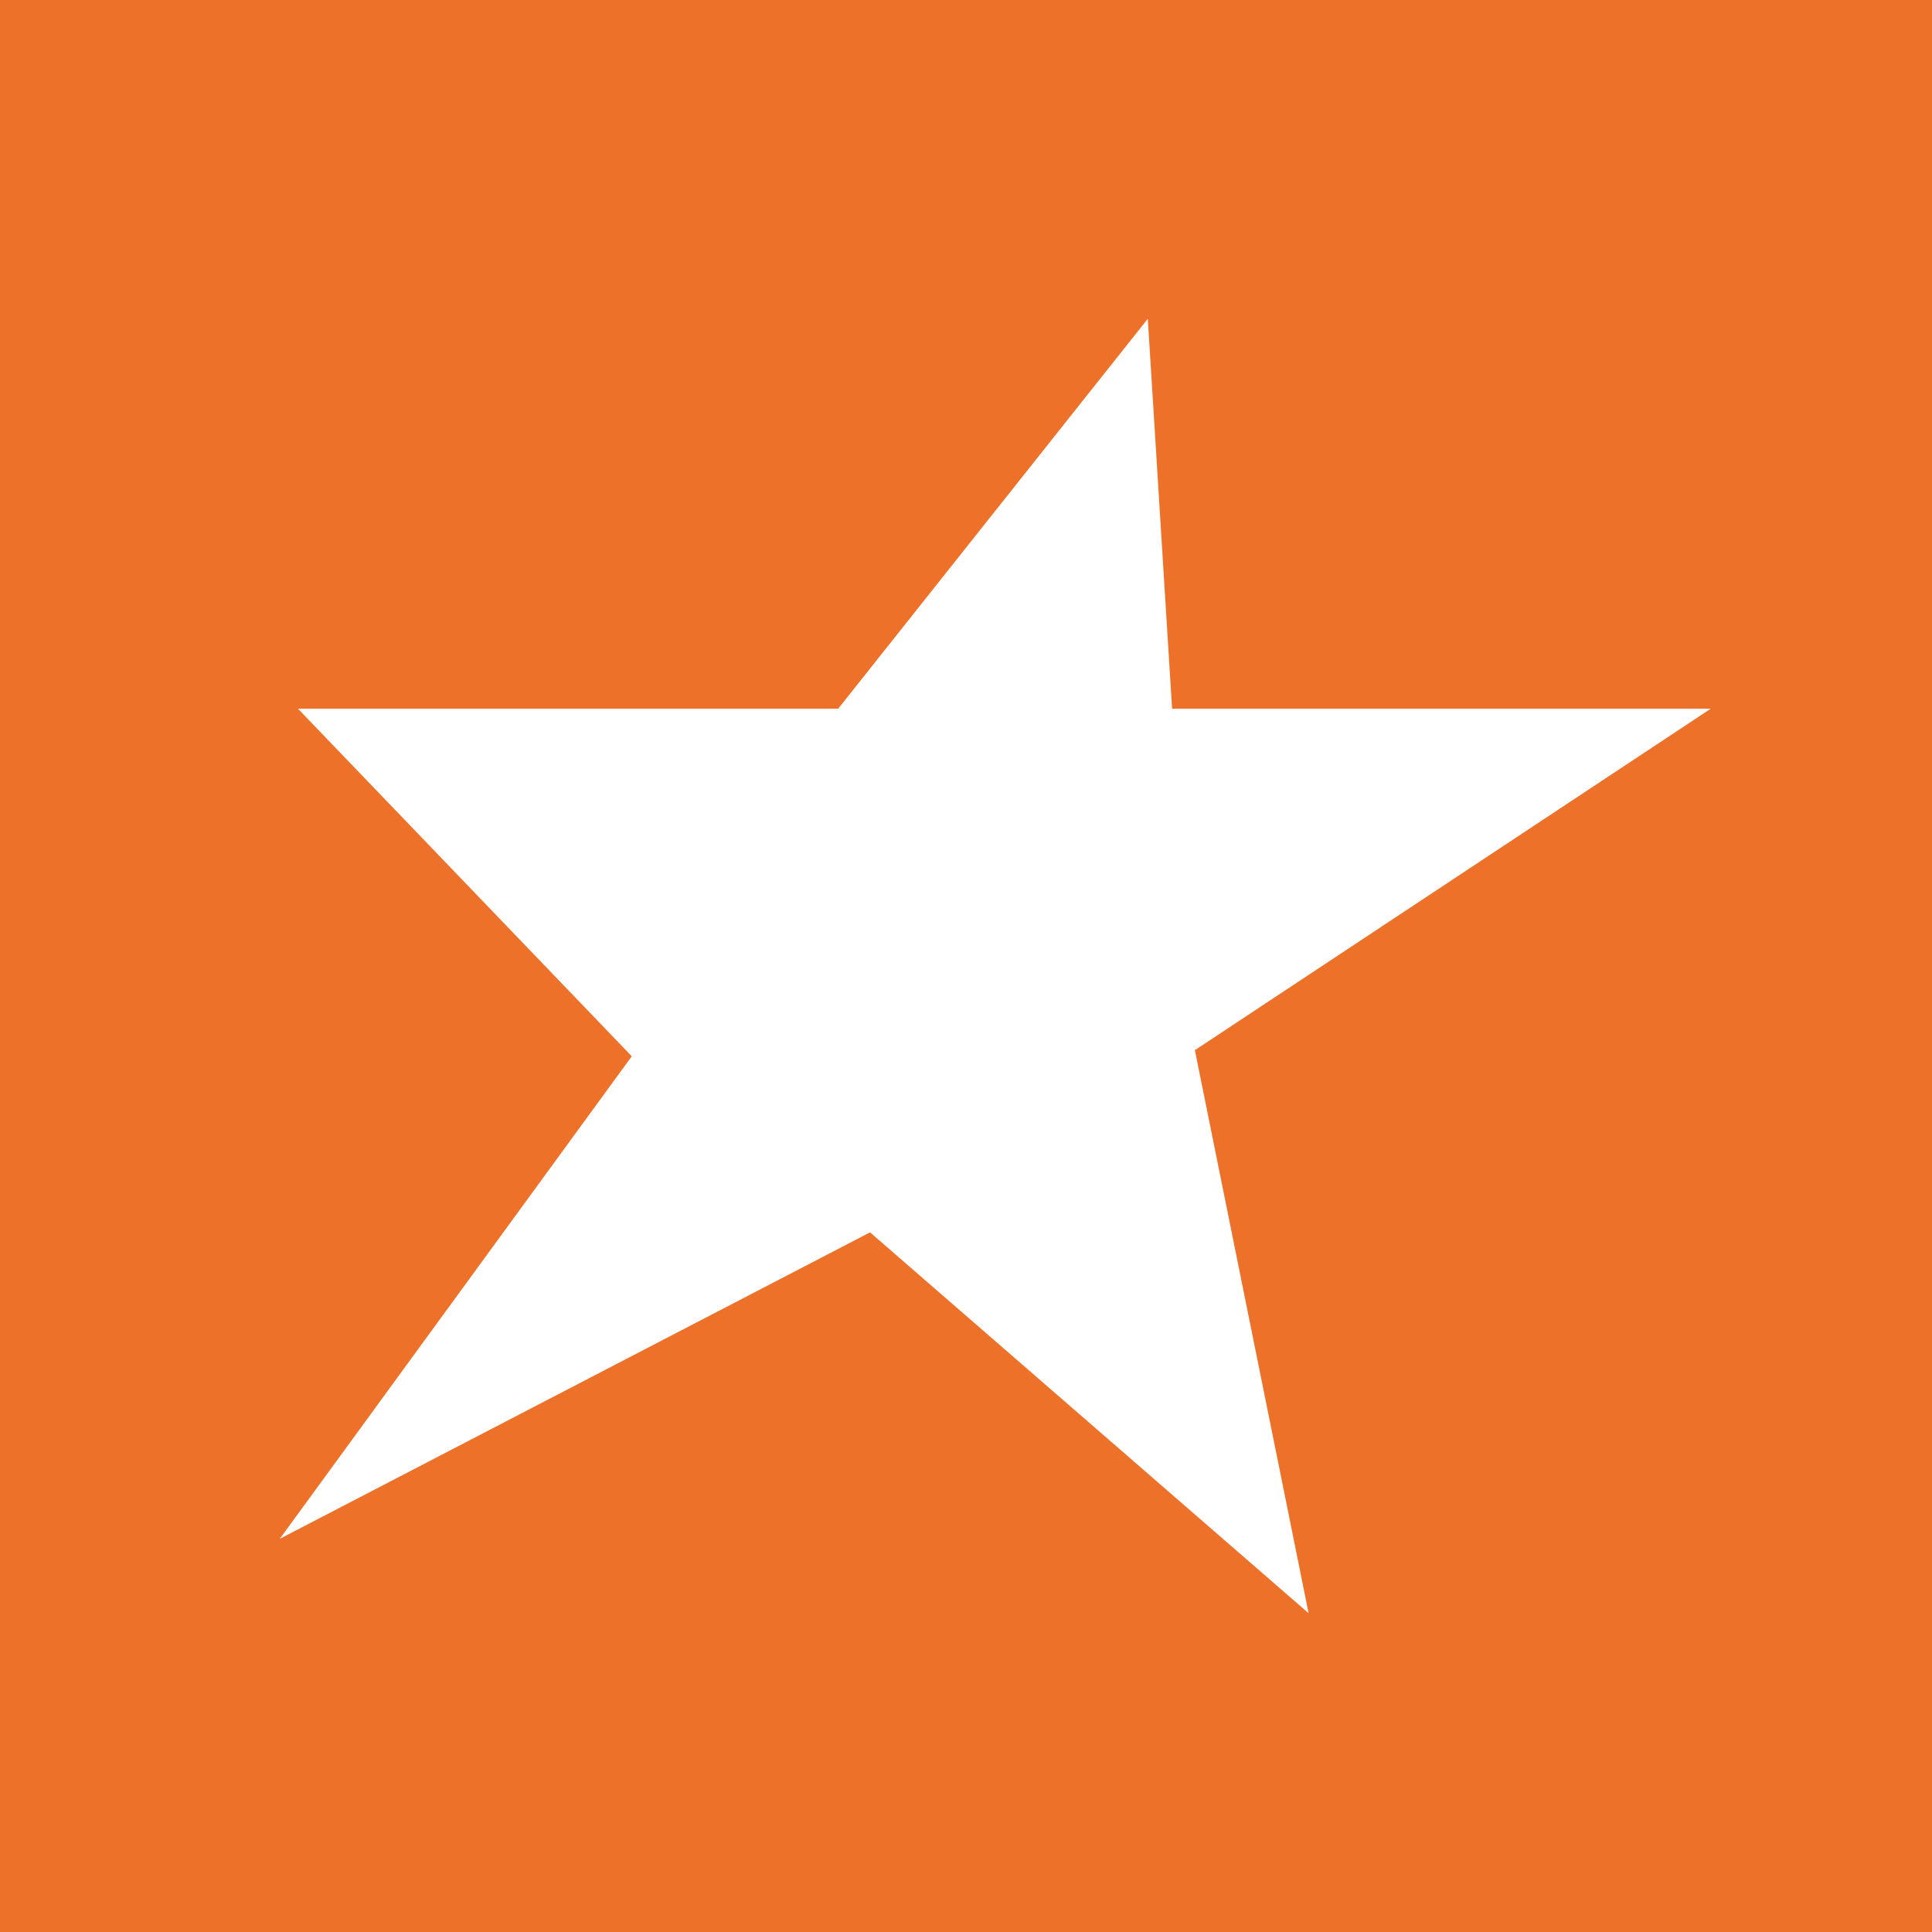 <?xml version="1.0" encoding="utf-8"?>
<!-- Generator: Adobe Illustrator 18.1.1, SVG Export Plug-In . SVG Version: 6.00 Build 0)  -->
<svg version="1.1" id="_x35_4" xmlns="http://www.w3.org/2000/svg" xmlns:xlink="http://www.w3.org/1999/xlink" x="0px" y="0px"
	 width="30px" height="30px" viewBox="0 0 30 30" enable-background="new 0 0 30 30" xml:space="preserve">
<rect fill="#EE712A" width="30" height="30"/>
<polygon fill-rule="evenodd" clip-rule="evenodd" fill="#FFFFFF" points="17.823,4.95 18.2,11.005 26.564,11.005 18.554,16.307 
	20.32,25.05 13.51,19.136 4.344,23.895 9.81,16.402 4.627,11.005 13.015,11.005 17.823,4.95 "/>
</svg>
